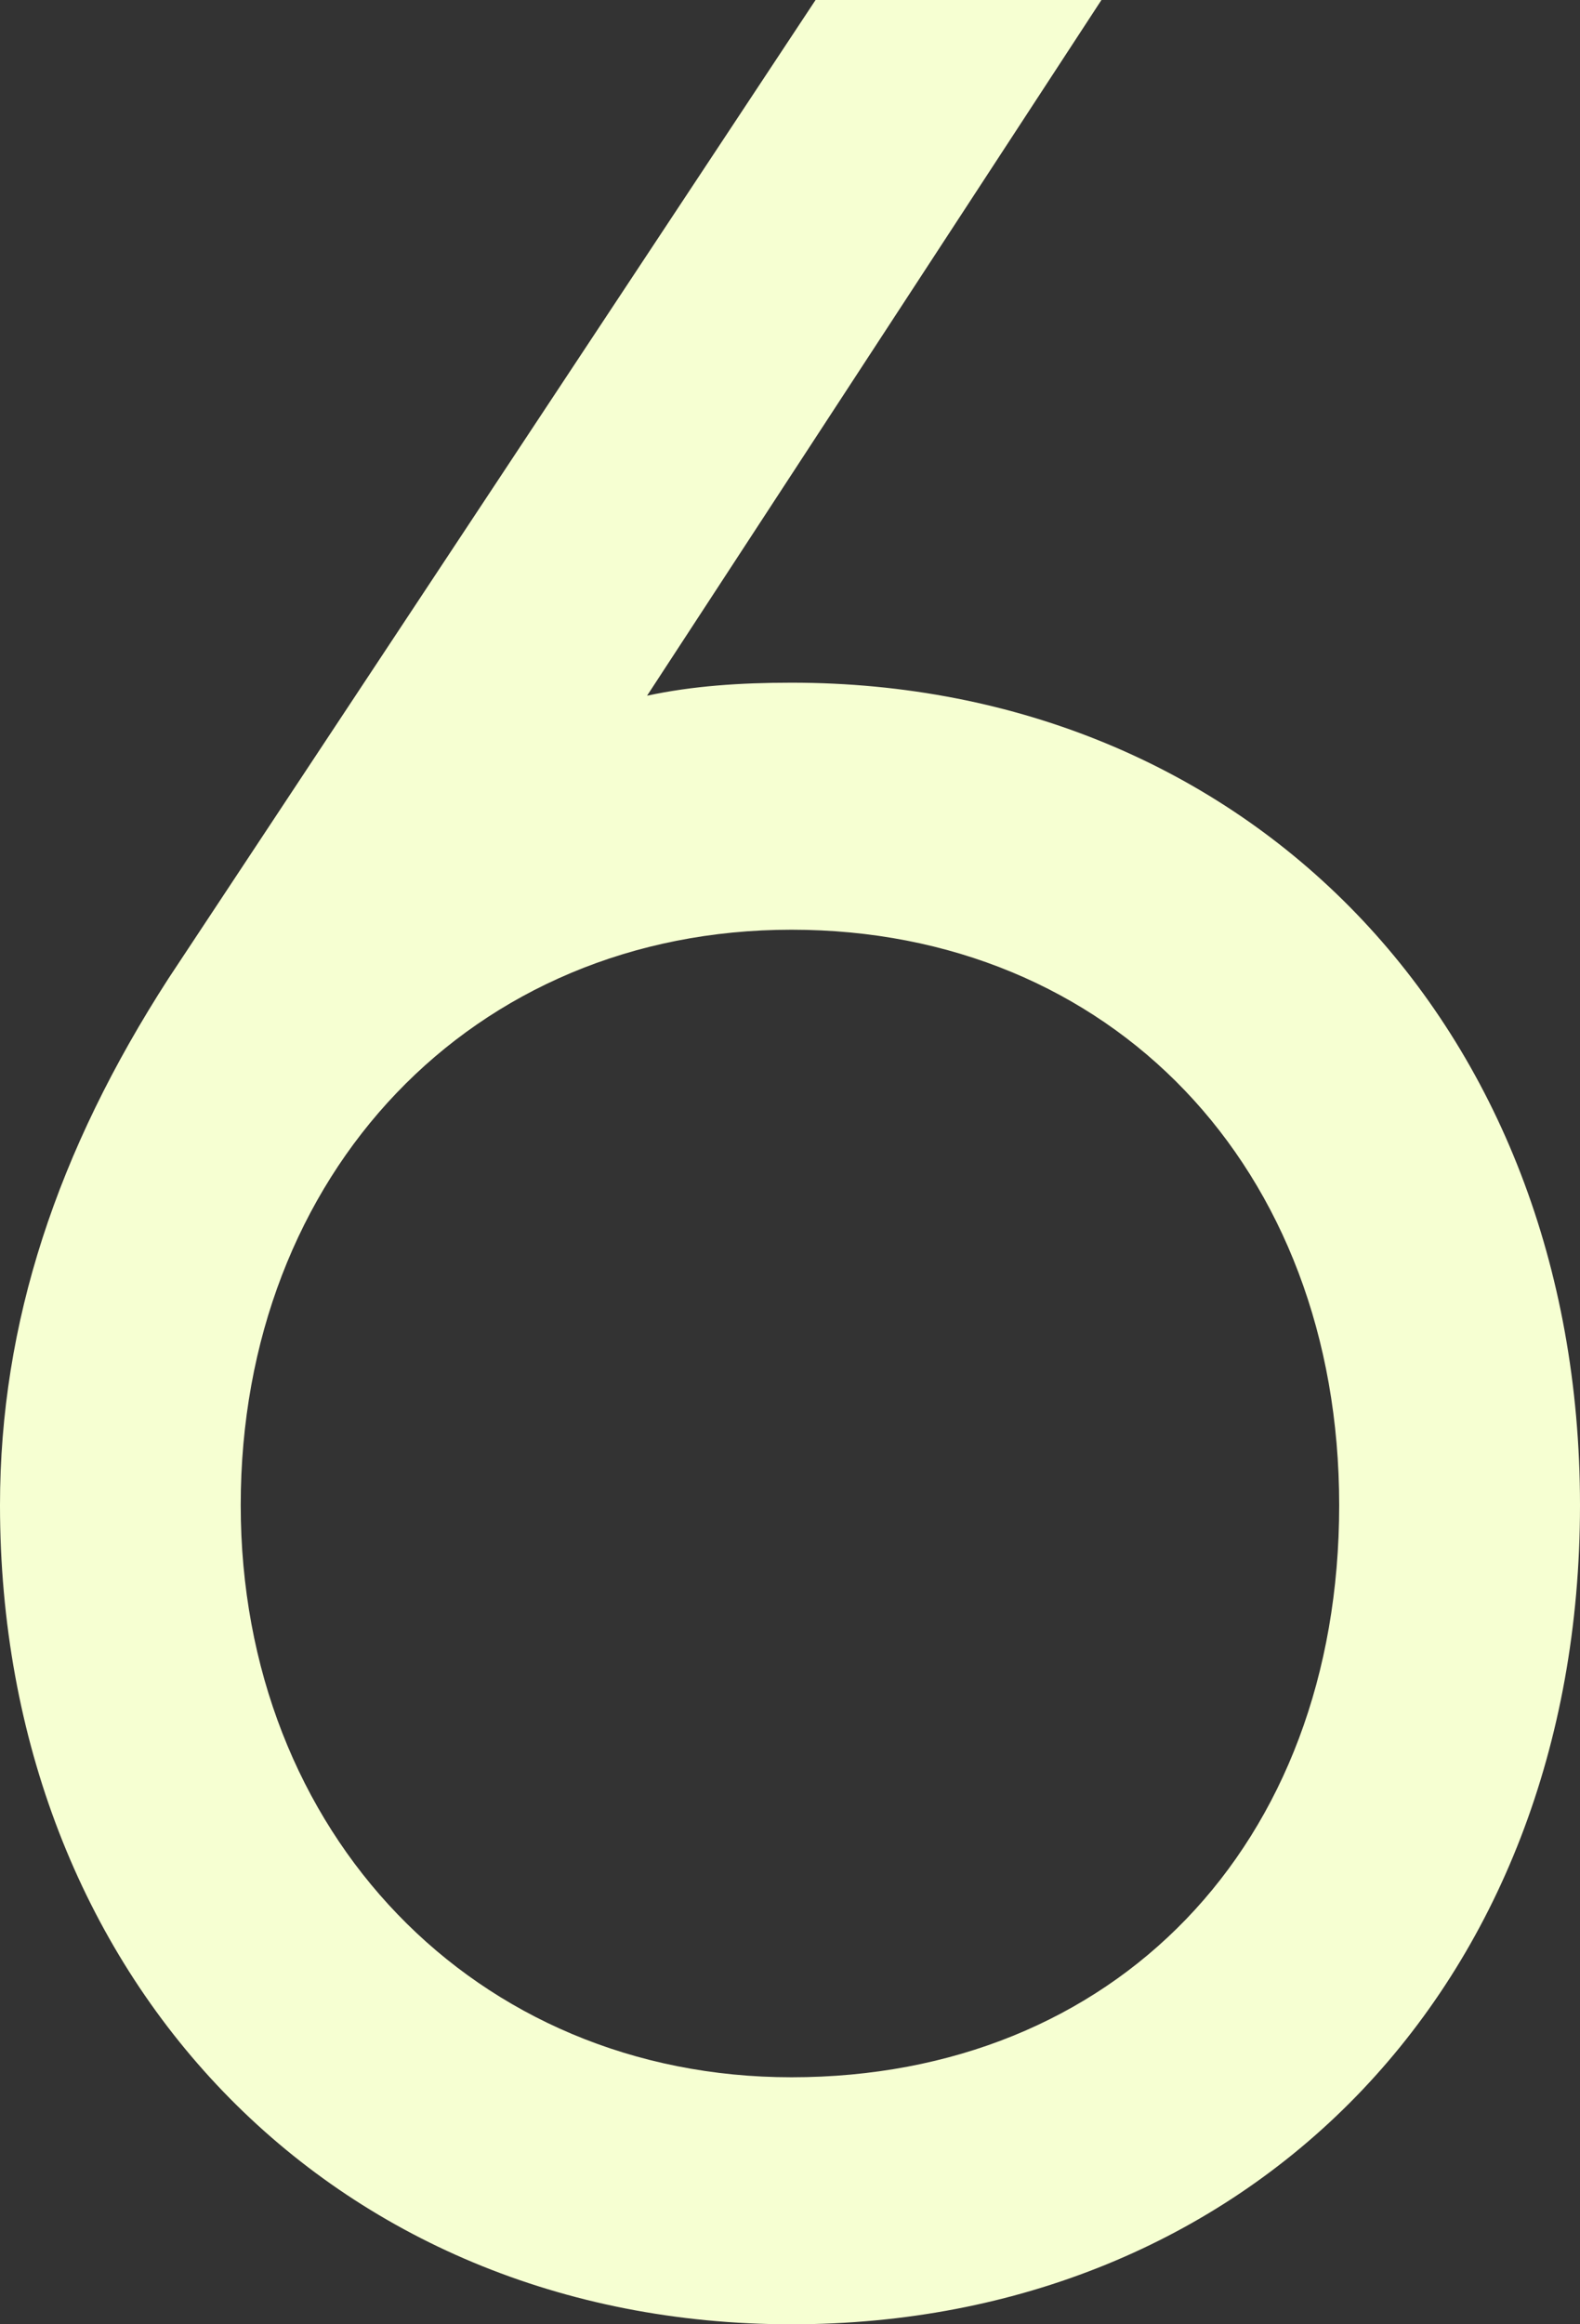<svg width="17" height="25" viewBox="0 0 17 25" fill="none" xmlns="http://www.w3.org/2000/svg">
<rect x="0" y="0" width="17" height="25" fill="#333333" stroke="none"/>
<path d="M0 16.189C0 14.231 0.615 12.378 1.813 10.524L8.775 0H11.851L6.962 7.483C7.448 7.378 7.966 7.343 8.516 7.343C13.406 7.343 17 11.014 17 16.189C17 21.399 13.406 25 8.516 25C3.562 25 0 21.259 0 16.189ZM2.59 16.189C2.59 19.72 5.116 22.343 8.516 22.343C11.981 22.343 14.409 19.86 14.409 16.189C14.409 12.552 11.949 10 8.516 10C5.084 10 2.59 12.622 2.59 16.189Z" fill="#F6FFD2"/>
</svg>
